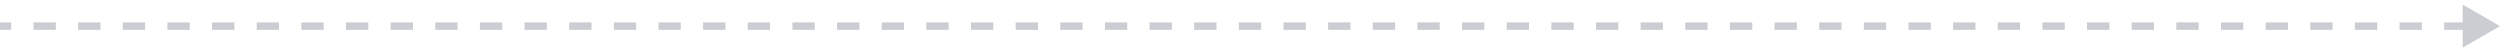<svg xmlns="http://www.w3.org/2000/svg" width="335" height="7" viewBox="0 0 335 7" fill="none"><path opacity="0.4" d="M335 3.5L330 0.613L330 6.387L335 3.5ZM-4.37114e-08 4L1.496 4L1.496 3L4.37114e-08 3L-4.37114e-08 4ZM4.487 4L7.478 4L7.478 3L4.487 3L4.487 4ZM10.469 4L13.46 4L13.46 3L10.469 3L10.469 4ZM16.451 4L19.442 4L19.442 3L16.451 3L16.451 4ZM22.433 4L25.424 4L25.424 3L22.433 3L22.433 4ZM28.415 4L31.406 4L31.406 3L28.415 3L28.415 4ZM34.397 4L37.388 4L37.388 3L34.397 3L34.397 4ZM40.38 4L43.37 4L43.37 3L40.38 3L40.38 4ZM46.362 4L49.353 4L49.353 3L46.362 3L46.362 4ZM52.344 4L55.335 4L55.335 3L52.344 3L52.344 4ZM58.326 4L61.317 4L61.317 3L58.326 3L58.326 4ZM64.308 4L67.299 4L67.299 3L64.308 3L64.308 4ZM70.29 4L73.281 4L73.281 3L70.29 3L70.29 4ZM76.272 4L79.263 4L79.263 3L76.272 3L76.272 4ZM82.254 4L85.246 4L85.246 3L82.254 3L82.254 4ZM88.237 4L91.228 4L91.228 3L88.237 3L88.237 4ZM94.219 4L97.21 4L97.21 3L94.219 3L94.219 4ZM100.201 4L103.192 4L103.192 3L100.201 3L100.201 4ZM106.183 4L109.174 4L109.174 3L106.183 3L106.183 4ZM112.165 4L115.156 4L115.156 3L112.165 3L112.165 4ZM118.147 4L121.138 4L121.138 3L118.147 3L118.147 4ZM124.129 4L127.121 4L127.121 3L124.129 3L124.129 4ZM130.112 4L133.103 4L133.103 3L130.112 3L130.112 4ZM136.094 4L139.085 4L139.085 3L136.094 3L136.094 4ZM142.076 4L145.067 4L145.067 3L142.076 3L142.076 4ZM148.058 4L151.049 4L151.049 3L148.058 3L148.058 4ZM154.04 4L157.031 4L157.031 3L154.04 3L154.04 4ZM160.022 4L163.013 4L163.013 3L160.022 3L160.022 4ZM166.005 4L168.996 4L168.996 3L166.005 3L166.005 4ZM171.987 4L174.978 4L174.978 3L171.987 3L171.987 4ZM177.969 4L180.96 4L180.96 3L177.969 3L177.969 4ZM183.951 4L186.942 4L186.942 3L183.951 3L183.951 4ZM189.933 4L192.924 4L192.924 3L189.933 3L189.933 4ZM195.915 4L198.906 4L198.906 3L195.915 3L195.915 4ZM201.897 4L204.888 4L204.888 3L201.897 3L201.897 4ZM207.88 4L210.871 4L210.871 3L207.88 3L207.88 4ZM213.862 4L216.853 4L216.853 3L213.862 3L213.862 4ZM219.844 4L222.835 4L222.835 3L219.844 3L219.844 4ZM225.826 4L228.817 4L228.817 3L225.826 3L225.826 4ZM231.808 4L234.799 4L234.799 3L231.808 3L231.808 4ZM237.79 4L240.781 4L240.781 3L237.79 3L237.79 4ZM243.772 4L246.764 4L246.764 3L243.772 3L243.772 4ZM249.755 4L252.746 4L252.746 3L249.755 3L249.755 4ZM255.737 4L258.728 4L258.728 3L255.737 3L255.737 4ZM261.719 4L264.71 4L264.71 3L261.719 3L261.719 4ZM267.701 4L270.692 4L270.692 3L267.701 3L267.701 4ZM273.683 4L276.674 4L276.674 3L273.683 3L273.683 4ZM279.665 4L282.656 4L282.656 3L279.665 3L279.665 4ZM285.647 4L288.638 4L288.638 3L285.647 3L285.647 4ZM291.629 4L294.62 4L294.62 3L291.629 3L291.629 4ZM297.612 4L300.603 4L300.603 3L297.612 3L297.612 4ZM303.594 4L306.585 4L306.585 3L303.594 3L303.594 4ZM309.576 4L312.567 4L312.567 3L309.576 3L309.576 4ZM315.558 4L318.549 4L318.549 3L315.558 3L315.558 4ZM321.54 4L324.531 4L324.531 3L321.54 3L321.54 4ZM327.522 4L330.513 4L330.513 3L327.522 3L327.522 4Z" fill="#7B838E"></path></svg>